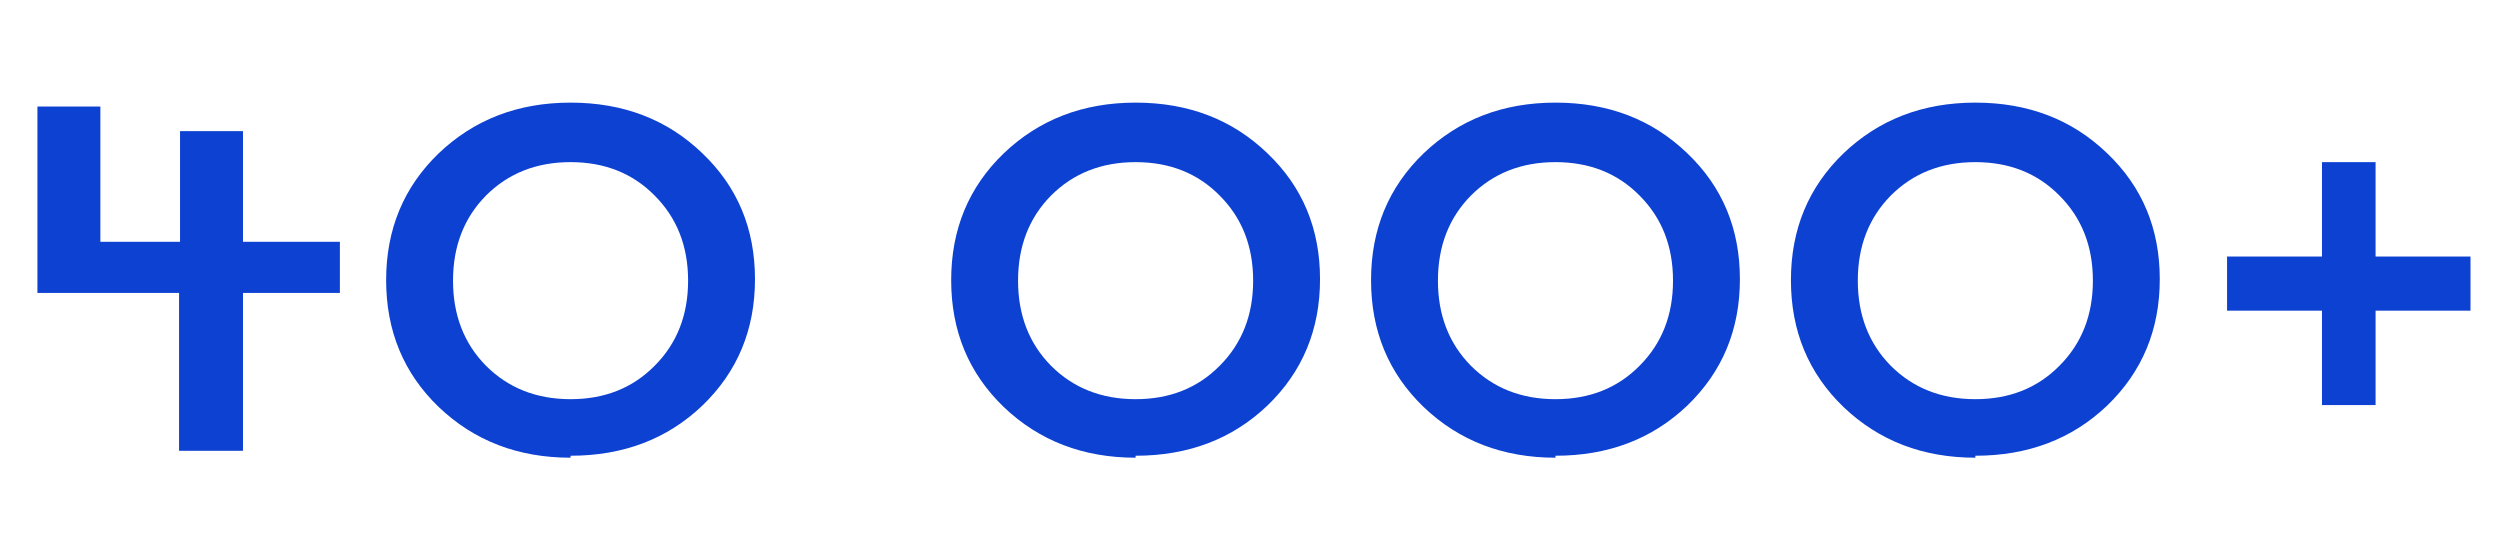 <svg xmlns="http://www.w3.org/2000/svg" fill="none" viewBox="0 0 244 53"><path fill="#0D41D2" d="M241.121 25.04v5.28h-9.264v9.216h-5.232V30.32h-9.264v-5.28h9.264v-9.216h5.232v9.216h9.264Zm-48.327 19.44v.192c-5.12 0-9.408-1.648-12.864-4.944-3.424-3.296-5.136-7.424-5.136-12.384s1.712-9.088 5.136-12.384c3.456-3.296 7.744-4.944 12.864-4.944 5.152 0 9.44 1.648 12.864 4.944 3.424 3.264 5.136 7.36 5.136 12.288s-1.712 9.04-5.136 12.336c-3.424 3.264-7.712 4.896-12.864 4.896Zm-8.256-8.784c2.176 2.176 4.928 3.264 8.256 3.264 3.328 0 6.064-1.088 8.208-3.264 2.176-2.176 3.264-4.944 3.264-8.304 0-3.36-1.088-6.128-3.264-8.304-2.144-2.176-4.88-3.264-8.208-3.264-3.328 0-6.08 1.088-8.256 3.264-2.144 2.176-3.216 4.944-3.216 8.304 0 3.36 1.072 6.128 3.216 8.304Zm-32.724 8.784v.192c-5.12 0-9.408-1.648-12.864-4.944-3.424-3.296-5.136-7.424-5.136-12.384s1.712-9.088 5.136-12.384c3.456-3.296 7.744-4.944 12.864-4.944 5.152 0 9.44 1.648 12.864 4.944 3.424 3.264 5.136 7.36 5.136 12.288s-1.712 9.04-5.136 12.336c-3.424 3.264-7.712 4.896-12.864 4.896Zm-8.256-8.784c2.176 2.176 4.928 3.264 8.256 3.264 3.328 0 6.064-1.088 8.208-3.264 2.176-2.176 3.264-4.944 3.264-8.304 0-3.36-1.088-6.128-3.264-8.304-2.144-2.176-4.88-3.264-8.208-3.264-3.328 0-6.08 1.088-8.256 3.264-2.144 2.176-3.216 4.944-3.216 8.304 0 3.36 1.072 6.128 3.216 8.304Zm-32.724 8.784v.192c-5.12 0-9.408-1.648-12.864-4.944-3.424-3.296-5.136-7.424-5.136-12.384s1.712-9.088 5.136-12.384c3.456-3.296 7.744-4.944 12.864-4.944 5.152 0 9.44 1.648 12.864 4.944 3.424 3.264 5.136 7.36 5.136 12.288s-1.712 9.04-5.136 12.336c-3.424 3.264-7.712 4.896-12.864 4.896Zm-8.256-8.784c2.176 2.176 4.928 3.264 8.256 3.264 3.328 0 6.064-1.088 8.208-3.264 2.176-2.176 3.264-4.944 3.264-8.304 0-3.36-1.088-6.128-3.264-8.304-2.144-2.176-4.88-3.264-8.208-3.264-3.328 0-6.08 1.088-8.256 3.264-2.144 2.176-3.216 4.944-3.216 8.304 0 3.36 1.072 6.128 3.216 8.304ZM55.687 44.48v.192c-5.12 0-9.408-1.648-12.864-4.944-3.424-3.296-5.136-7.424-5.136-12.384s1.712-9.088 5.136-12.384c3.456-3.296 7.744-4.944 12.864-4.944 5.152 0 9.44 1.648 12.864 4.944 3.424 3.264 5.136 7.36 5.136 12.288s-1.712 9.04-5.136 12.336c-3.424 3.264-7.712 4.896-12.864 4.896Zm-8.256-8.784c2.176 2.176 4.928 3.264 8.256 3.264 3.328 0 6.064-1.088 8.208-3.264 2.176-2.176 3.264-4.944 3.264-8.304 0-3.36-1.088-6.128-3.264-8.304-2.144-2.176-4.88-3.264-8.208-3.264-3.328 0-6.08 1.088-8.256 3.264-2.144 2.176-3.216 4.944-3.216 8.304 0 3.36 1.072 6.128 3.216 8.304ZM33.172 23.6v4.992h-9.456V44h-6.24V28.592H3.652V10.4h6.144v13.2h7.776V12.8h6.144v10.8h9.456Z"/></svg>